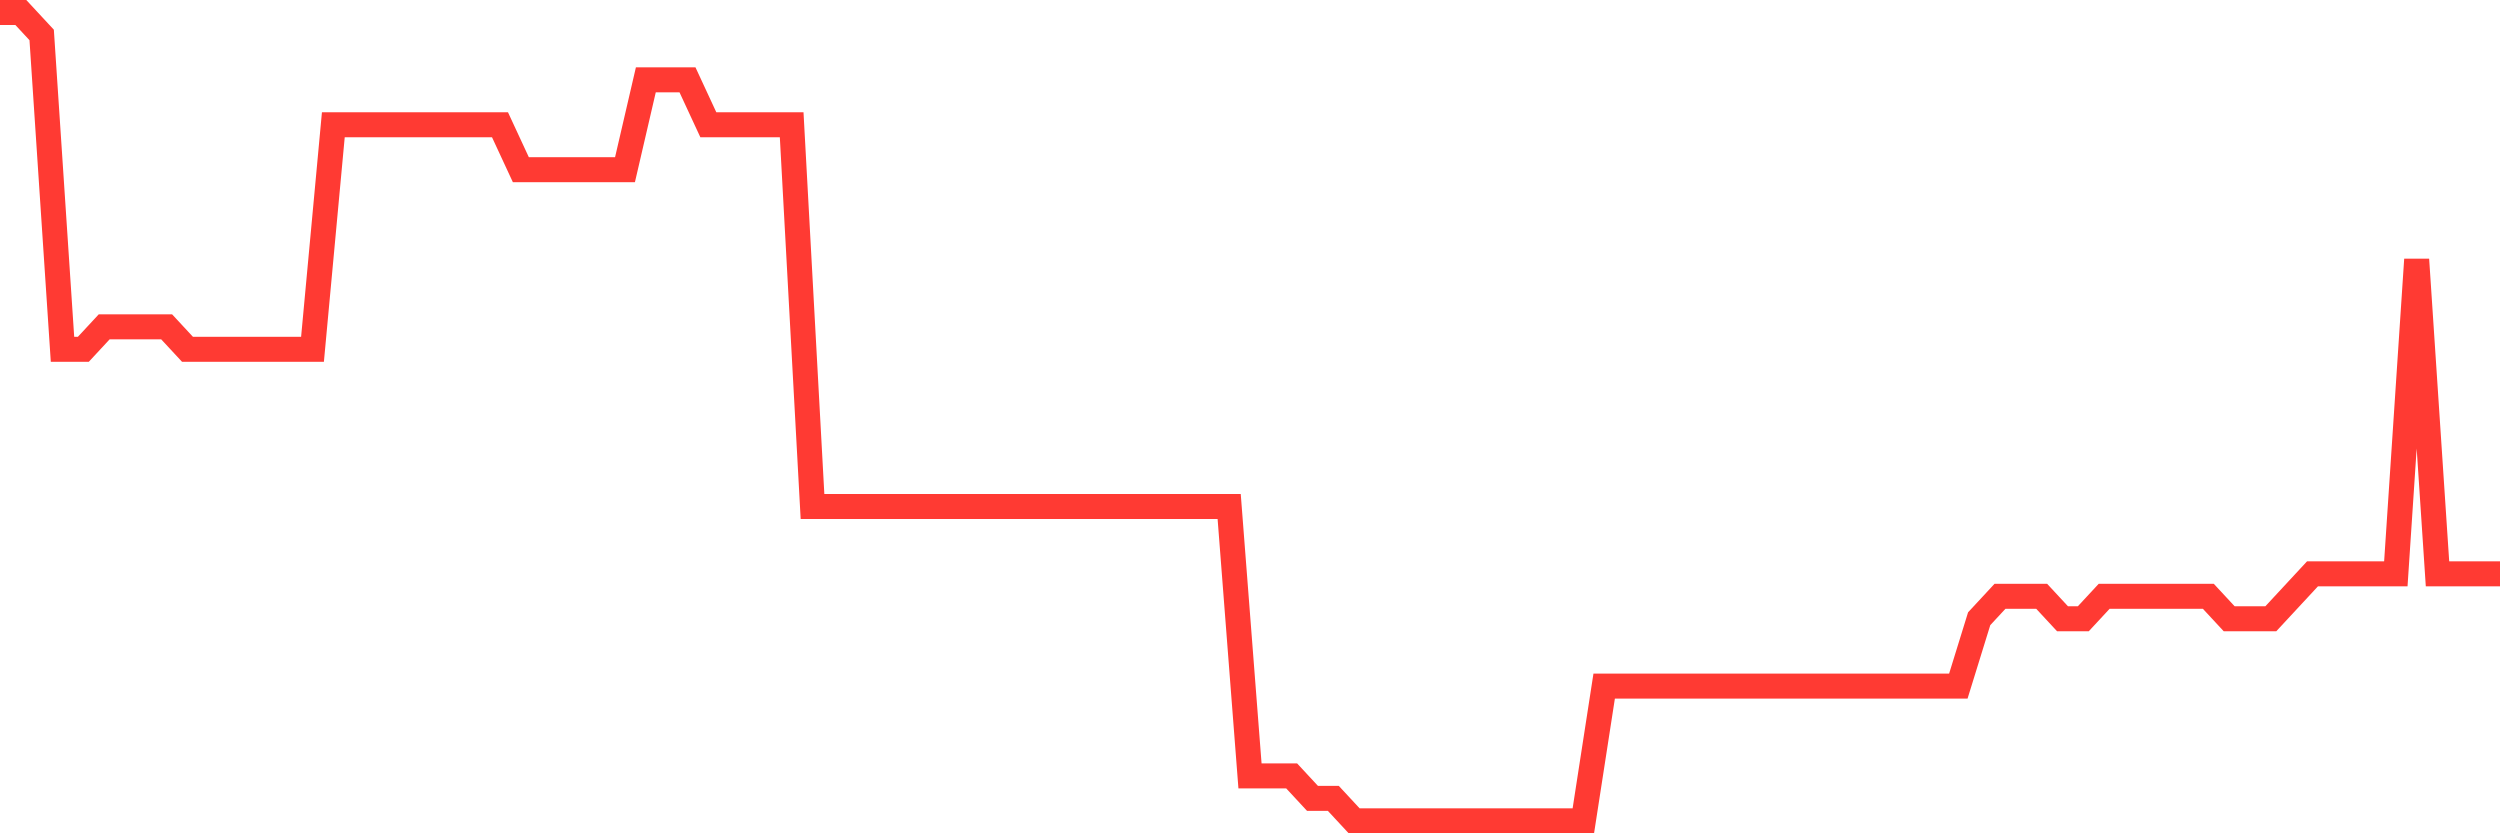 <svg
  xmlns="http://www.w3.org/2000/svg"
  xmlns:xlink="http://www.w3.org/1999/xlink"
  width="120"
  height="40"
  viewBox="0 0 120 40"
  preserveAspectRatio="none"
>
  <polyline
    points="0,0.6 1,0.6 2,1.678 3,16.767 4,16.767 5,15.689 6,15.689 7,15.689 8,15.689 9,16.767 10,16.767 11,16.767 12,16.767 13,16.767 14,16.767 15,16.767 16,5.989 17,5.989 18,5.989 19,5.989 20,5.989 21,5.989 22,5.989 23,5.989 24,5.989 25,8.144 26,8.144 27,8.144 28,8.144 29,8.144 30,8.144 31,3.833 32,3.833 33,3.833 34,5.989 35,5.989 36,5.989 37,5.989 38,5.989 39,24.311 40,24.311 41,24.311 42,24.311 43,24.311 44,24.311 45,24.311 46,24.311 47,24.311 48,24.311 49,24.311 50,24.311 51,24.311 52,24.311 53,24.311 54,24.311 55,24.311 56,24.311 57,24.311 58,24.311 59,24.311 60,37.244 61,37.244 62,37.244 63,38.322 64,38.322 65,39.4 66,39.4 67,39.4 68,39.4 69,39.4 70,39.4 71,39.4 72,39.4 73,39.4 74,39.4 75,39.4 76,39.4 77,32.933 78,32.933 79,32.933 80,32.933 81,32.933 82,32.933 83,32.933 84,32.933 85,32.933 86,32.933 87,32.933 88,32.933 89,32.933 90,32.933 91,32.933 92,32.933 93,32.933 94,32.933 95,29.7 96,28.622 97,28.622 98,28.622 99,29.7 100,29.7 101,28.622 102,28.622 103,28.622 104,28.622 105,28.622 106,28.622 107,29.7 108,29.7 109,29.7 110,28.622 111,27.544 112,27.544 113,27.544 114,27.544 115,27.544 116,12.456 117,27.544 118,27.544 119,27.544 120,27.544"
    fill="none"
    stroke="#ff3a33"
    stroke-width="1.2"
  >
  </polyline>
</svg>